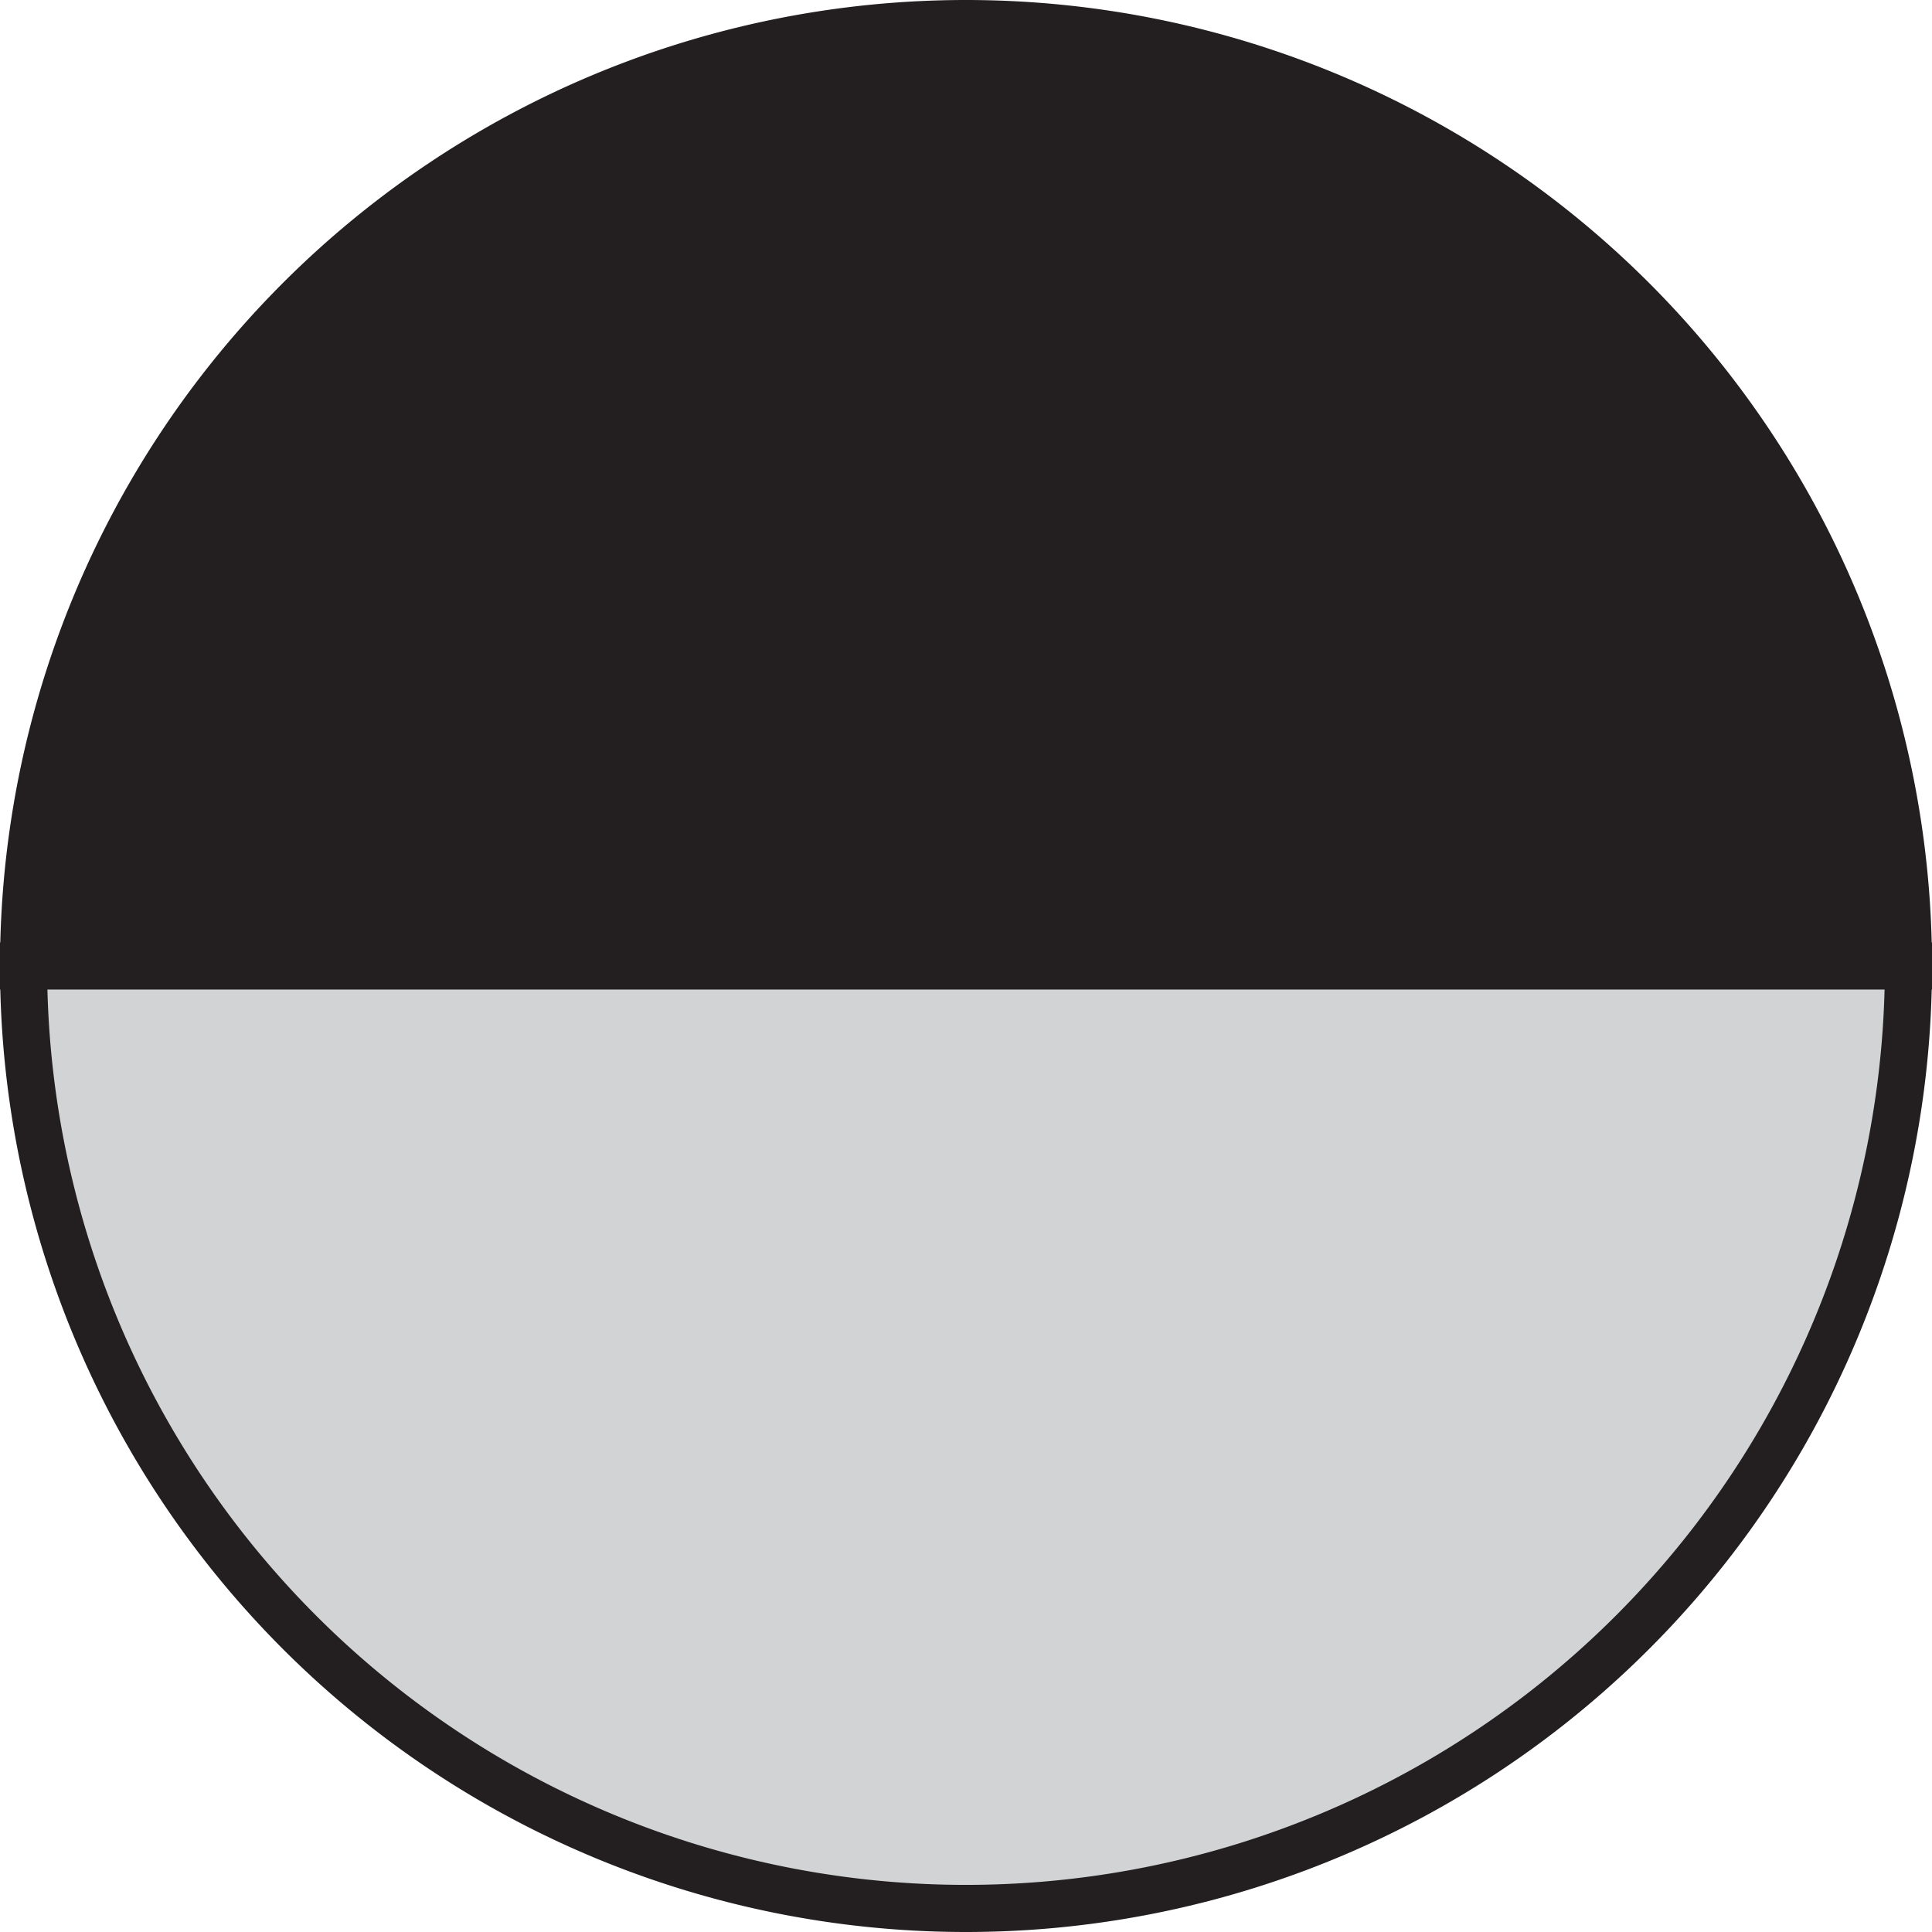<svg xmlns="http://www.w3.org/2000/svg" viewBox="0 0 41 41"><defs><style>.cls-1{fill:#231f20;}.cls-1,.cls-2{stroke:#231f20;stroke-miterlimit:10;}.cls-2{fill:#d1d3d4;}</style></defs><g id="Layer_2" data-name="Layer 2"><g id="Update"><path class="cls-1" d="M20.5.5a20,20,0,0,0-20,20h40A20,20,0,0,0,20.5.5Z"/><path class="cls-2" d="M20.5,40.5a20,20,0,0,0,20-20H.5A20,20,0,0,0,20.5,40.5Z"/></g></g></svg>